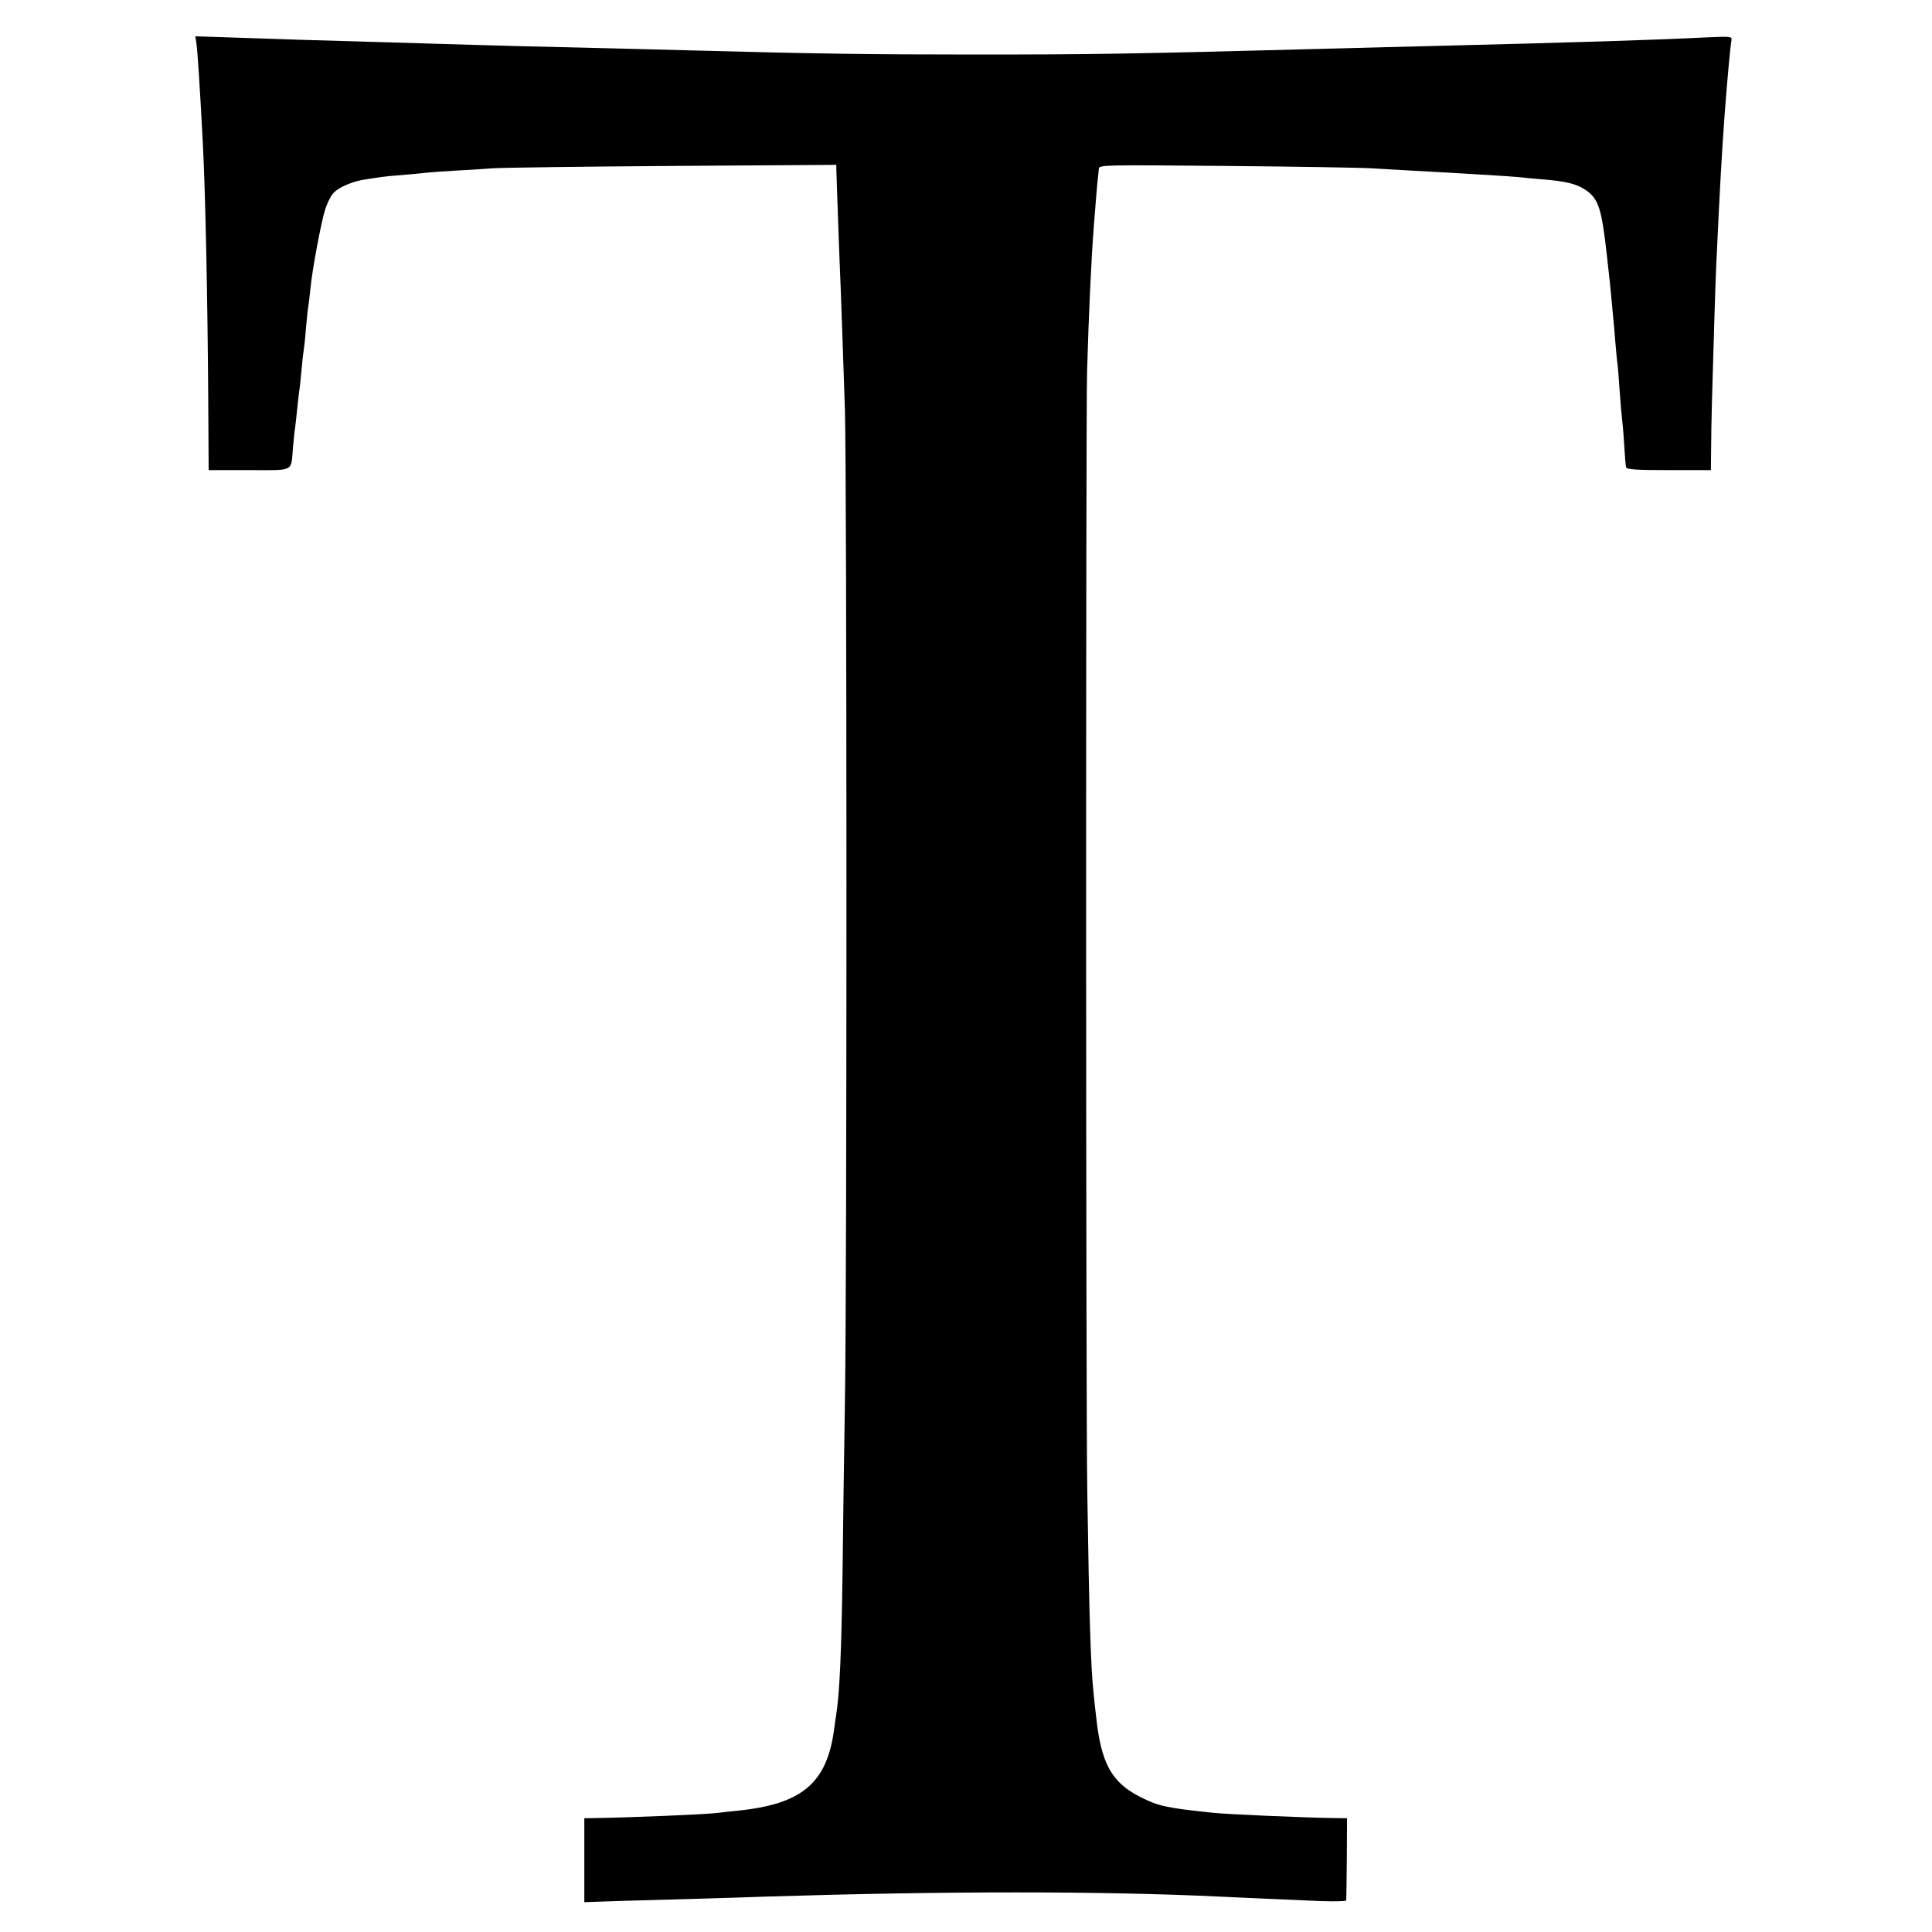 <?xml version="1.0" standalone="no"?>
<!DOCTYPE svg PUBLIC "-//W3C//DTD SVG 20010904//EN"
 "http://www.w3.org/TR/2001/REC-SVG-20010904/DTD/svg10.dtd">
<svg version="1.0" xmlns="http://www.w3.org/2000/svg"
 width="900pt" height="900pt" viewBox="0 0 900 900"
 preserveAspectRatio="xMidYMid meet">
<g transform="translate(0,900) scale(0.1,-0.1)"
fill="#000000" stroke="none">
<path d="M915 8798 c6 -46 16 -200 30 -468 12 -231 22 -719 25 -1187 l2 -333
188 0 c216 0 195 -11 205 109 4 41 8 82 10 90 1 9 6 50 10 91 4 41 9 83 11 93
1 10 6 49 9 87 3 38 8 79 10 90 2 12 7 56 10 98 4 42 8 88 11 102 2 14 7 52
10 85 8 86 50 311 69 370 9 28 25 60 35 72 23 29 94 60 157 68 26 4 59 9 73
11 14 2 57 6 97 9 39 3 87 8 105 10 18 2 80 7 138 10 58 3 137 8 175 11 39 3
414 8 836 11 l765 5 0 -23 c1 -37 14 -410 20 -544 5 -134 9 -247 20 -575 9
-284 10 -4037 0 -4620 -4 -239 -9 -595 -11 -790 -5 -379 -14 -572 -30 -670 -2
-14 -7 -45 -10 -70 -34 -248 -151 -345 -450 -375 -33 -3 -73 -8 -90 -10 -51
-7 -413 -22 -562 -24 l-61 -1 0 -196 0 -195 177 6 c97 3 257 7 356 10 99 3
241 7 315 10 836 26 1562 26 2110 0 47 -2 146 -7 220 -10 74 -3 188 -8 253
-11 64 -2 118 -1 118 3 1 4 2 92 3 196 l1 187 -70 1 c-137 2 -480 17 -550 24
-223 23 -258 31 -345 75 -133 68 -181 157 -204 375 -4 33 -9 78 -11 100 -14
128 -21 355 -30 945 -7 405 -7 4994 -1 5220 8 275 20 530 31 670 10 128 17
215 20 235 1 11 3 28 4 39 1 18 21 18 594 13 325 -3 630 -8 677 -11 88 -5 274
-16 370 -21 91 -5 272 -16 315 -20 22 -3 69 -7 105 -10 117 -9 167 -22 211
-53 56 -41 70 -85 94 -297 3 -25 7 -66 10 -91 3 -25 8 -73 11 -107 3 -34 7
-78 9 -97 2 -19 7 -71 10 -115 4 -44 8 -90 10 -101 2 -12 6 -68 10 -125 4 -57
9 -115 11 -129 2 -14 7 -68 10 -120 3 -52 7 -101 9 -107 3 -10 52 -13 200 -13
l195 0 1 93 c0 50 2 153 4 227 8 287 16 549 20 635 18 386 25 506 40 715 12
154 26 310 31 333 3 17 -4 18 -114 13 -238 -12 -581 -23 -1307 -41 -99 -2
-274 -7 -390 -10 -1016 -27 -1166 -29 -1725 -29 -486 0 -739 4 -1300 19 -158
4 -535 14 -805 20 -104 3 -264 7 -355 10 -156 5 -275 8 -680 20 -96 3 -244 8
-328 11 l-152 5 5 -33z"/>
</g>
</svg>
